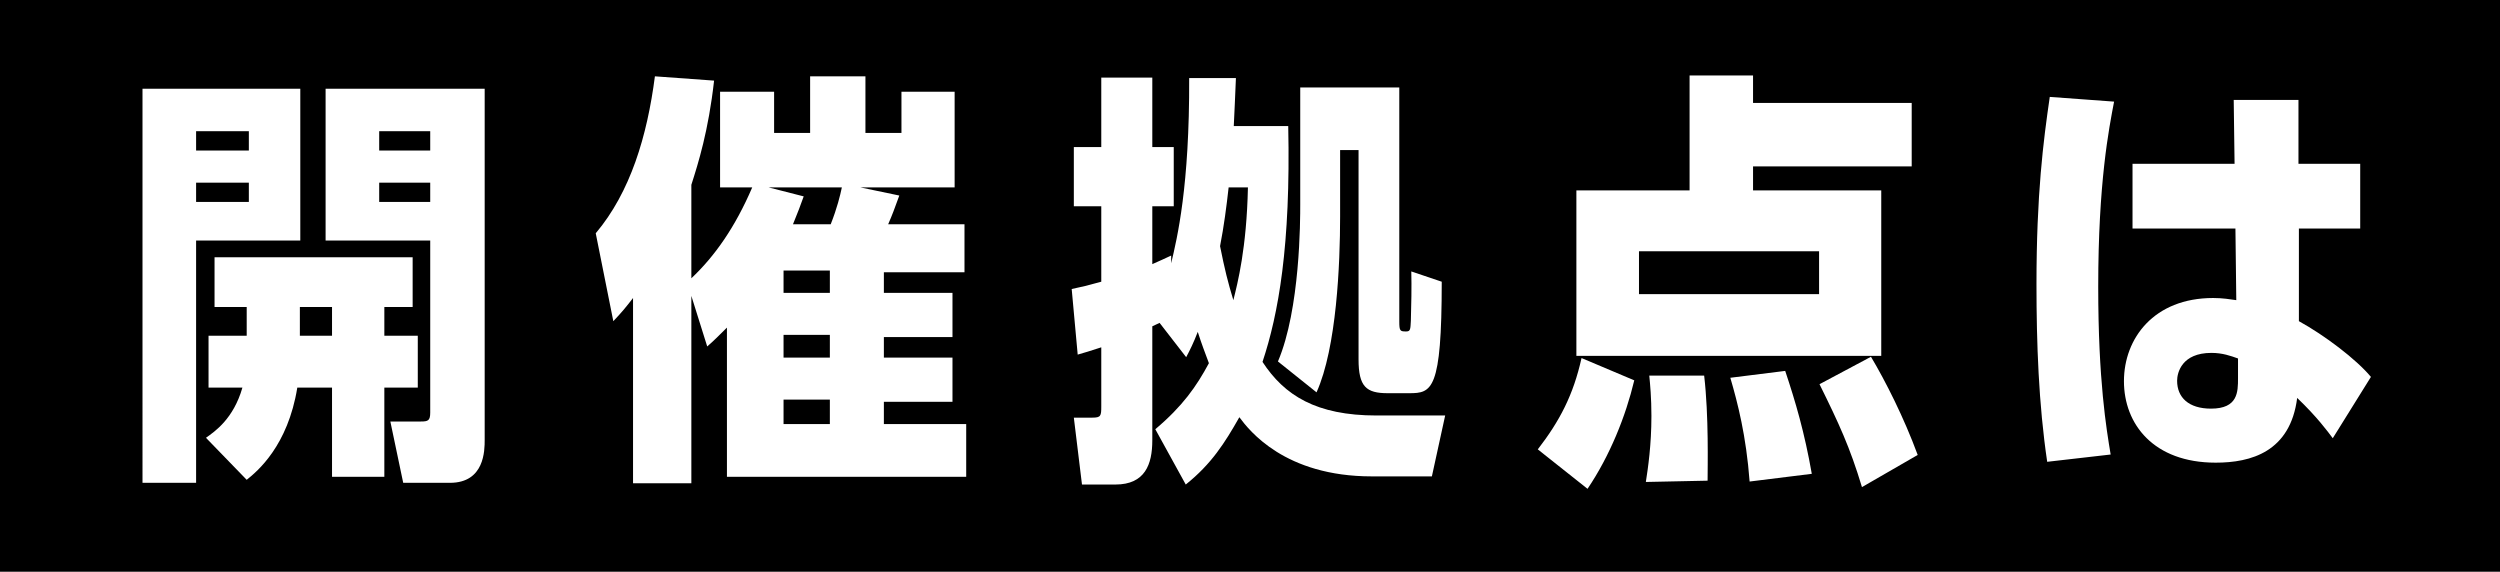 <?xml version="1.0" encoding="UTF-8"?>
<svg id="_レイヤー_2" data-name="レイヤー 2" xmlns="http://www.w3.org/2000/svg" viewBox="0 0 174.91 40">
  <defs>
    <style>
      .cls-1 {
        fill: #fff;
      }
    </style>
  </defs>
  <g id="_レイヤー_1-2" data-name="レイヤー 1">
    <g>
      <rect width="174.91" height="40"/>
      <g>
        <path class="cls-1" d="M13.72,16.83v16.95h-3.75V6.21h11.04v10.62h-7.29ZM17.41,10.53v-1.35h-3.69v1.35h3.69ZM13.72,12.78v1.35h3.69v-1.35h-3.69ZM26.89,23.49h2.34v3.63h-2.34v6.24h-3.66v-6.24h-2.43c-.66,4.08-2.79,5.85-3.54,6.45l-2.85-2.94c.63-.45,1.92-1.32,2.55-3.51h-2.37v-3.63h2.67v-2.01h-2.25v-3.48h13.86v3.48h-1.98v2.01ZM20.98,21.48v2.01h2.25v-2.01h-2.25ZM22.78,16.83V6.21h11.13v24.57c0,.72,0,3-2.43,3h-3.27l-.9-4.29h2.13c.51,0,.66-.06.66-.63v-12.03h-7.32ZM30.1,10.53v-1.35h-3.57v1.35h3.57ZM26.53,14.13h3.57v-1.35h-3.57v1.35Z"/>
        <path class="cls-1" d="M48.37,20.7v13.11h-4.08v-12.96c-.51.66-.78.99-1.38,1.62l-1.23-6.15c2.43-2.88,3.6-6.81,4.14-10.98l4.14.3c-.39,3.51-1.11,5.79-1.59,7.29v6.54c1.65-1.56,3.06-3.57,4.26-6.36h-2.25v-6.69h3.78v2.88h2.52v-3.96h3.87v3.96h2.52v-2.88h3.72v6.69h-6.6l2.73.57c-.36.99-.48,1.32-.78,2.01h5.34v3.36h-5.64v1.44h4.8v3.09h-4.8v1.44h4.8v3.09h-4.8v1.56h5.76v3.69h-16.74v-10.44c-.6.6-.87.87-1.38,1.32l-1.11-3.54ZM58.12,15.69c.45-1.14.66-2.01.78-2.58h-5.13l2.46.63c-.24.66-.39,1.08-.75,1.95h2.64ZM54.82,18.93v1.56h3.24v-1.56h-3.24ZM54.82,23.43v1.59h3.24v-1.59h-3.24ZM54.82,27.96v1.71h3.24v-1.71h-3.24Z"/>
        <path class="cls-1" d="M101.11,29.07l-.93,4.26h-4.2c-6.09,0-8.58-3.21-9.27-4.14-1.02,1.8-1.95,3.27-3.75,4.71l-2.13-3.87c1.92-1.62,2.88-3,3.75-4.62-.3-.81-.48-1.26-.78-2.19-.3.78-.54,1.26-.81,1.77l-1.86-2.4c-.12.06-.33.15-.51.24v7.98c0,1.68-.51,3.09-2.58,3.09h-2.34l-.57-4.68h1.29c.6,0,.63-.12.63-.78v-4.14c-.84.27-1.11.36-1.65.51l-.42-4.59c.72-.15,1.11-.24,2.07-.51v-5.28h-1.92v-4.14h1.92v-4.86h3.57v4.86h1.5v4.14h-1.5v4.05c.6-.27.75-.33,1.32-.6v.54c.42-1.77,1.29-5.37,1.26-12.96h3.27c-.06,1.56-.09,2.01-.15,3.36h3.81c.18,8.4-.69,13.17-1.8,16.5,1.53,2.34,3.75,3.75,7.98,3.75h4.8ZM85.96,13.11c-.15,1.35-.33,2.73-.6,4.11.33,1.65.54,2.49.93,3.78.3-1.2.93-3.63,1.02-7.89h-1.35ZM90.97,6.12h6.93v16.38c0,.66.06.69.48.69.3,0,.3-.15.33-.75.03-1.05.06-2.4.03-3.45l2.13.72c0,7.62-.69,7.8-2.28,7.8h-1.5c-1.5,0-2.04-.45-2.04-2.37v-14.64h-1.29v4.65c0,3.3-.24,9.18-1.65,12.3l-2.7-2.16c1.56-3.66,1.56-9.9,1.56-10.98V6.12Z"/>
        <path class="cls-1" d="M107.59,31.44c1.53-1.98,2.49-3.81,3.06-6.39l3.69,1.56c-.6,2.52-1.71,5.28-3.27,7.59l-3.48-2.76ZM133.75,7.2v4.44h-11.1v1.68h8.97v11.58h-21.33v-11.58h7.92V5.28h4.44v1.92h11.1ZM114.67,20.58h12.6v-3h-12.6v3ZM115.15,33.72c.15-.96.39-2.58.39-4.62,0-1.26-.09-2.22-.15-2.82h3.84c.33,2.82.24,6.39.24,7.35l-4.32.09ZM122.41,33.69c-.24-3.21-.84-5.52-1.35-7.26l3.84-.48c.72,2.16,1.35,4.29,1.86,7.2l-4.35.54ZM130.27,34.08c-.84-2.79-1.62-4.47-2.97-7.2l3.6-1.92c1.02,1.71,2.31,4.26,3.27,6.87l-3.9,2.25Z"/>
        <path class="cls-1" d="M143.23,32.31c-.6-4.05-.75-8.31-.75-12.42,0-6.3.48-10.02.93-13.11l4.5.33c-.36,1.89-1.11,5.64-1.11,12.96,0,6.54.57,9.93.87,11.73l-4.44.51ZM156.28,6.99h4.53v4.47h4.32v4.53h-4.29v6.48c1.8.99,4.02,2.67,5.04,3.9l-2.67,4.29c-.36-.48-1.08-1.47-2.49-2.82-.48,3.78-3.24,4.53-5.7,4.53-4.35,0-6.42-2.7-6.42-5.7s2.1-5.82,6.24-5.82c.66,0,1.2.09,1.62.15l-.06-5.01h-7.2v-4.53h7.14l-.06-4.47ZM156.58,25.08c-.51-.18-1.08-.39-1.86-.39-2.07,0-2.4,1.38-2.4,1.95,0,1.17.81,1.95,2.37,1.95,1.89,0,1.89-1.17,1.89-2.13v-1.38Z"/>
      </g>
    </g>
  </g>
</svg>